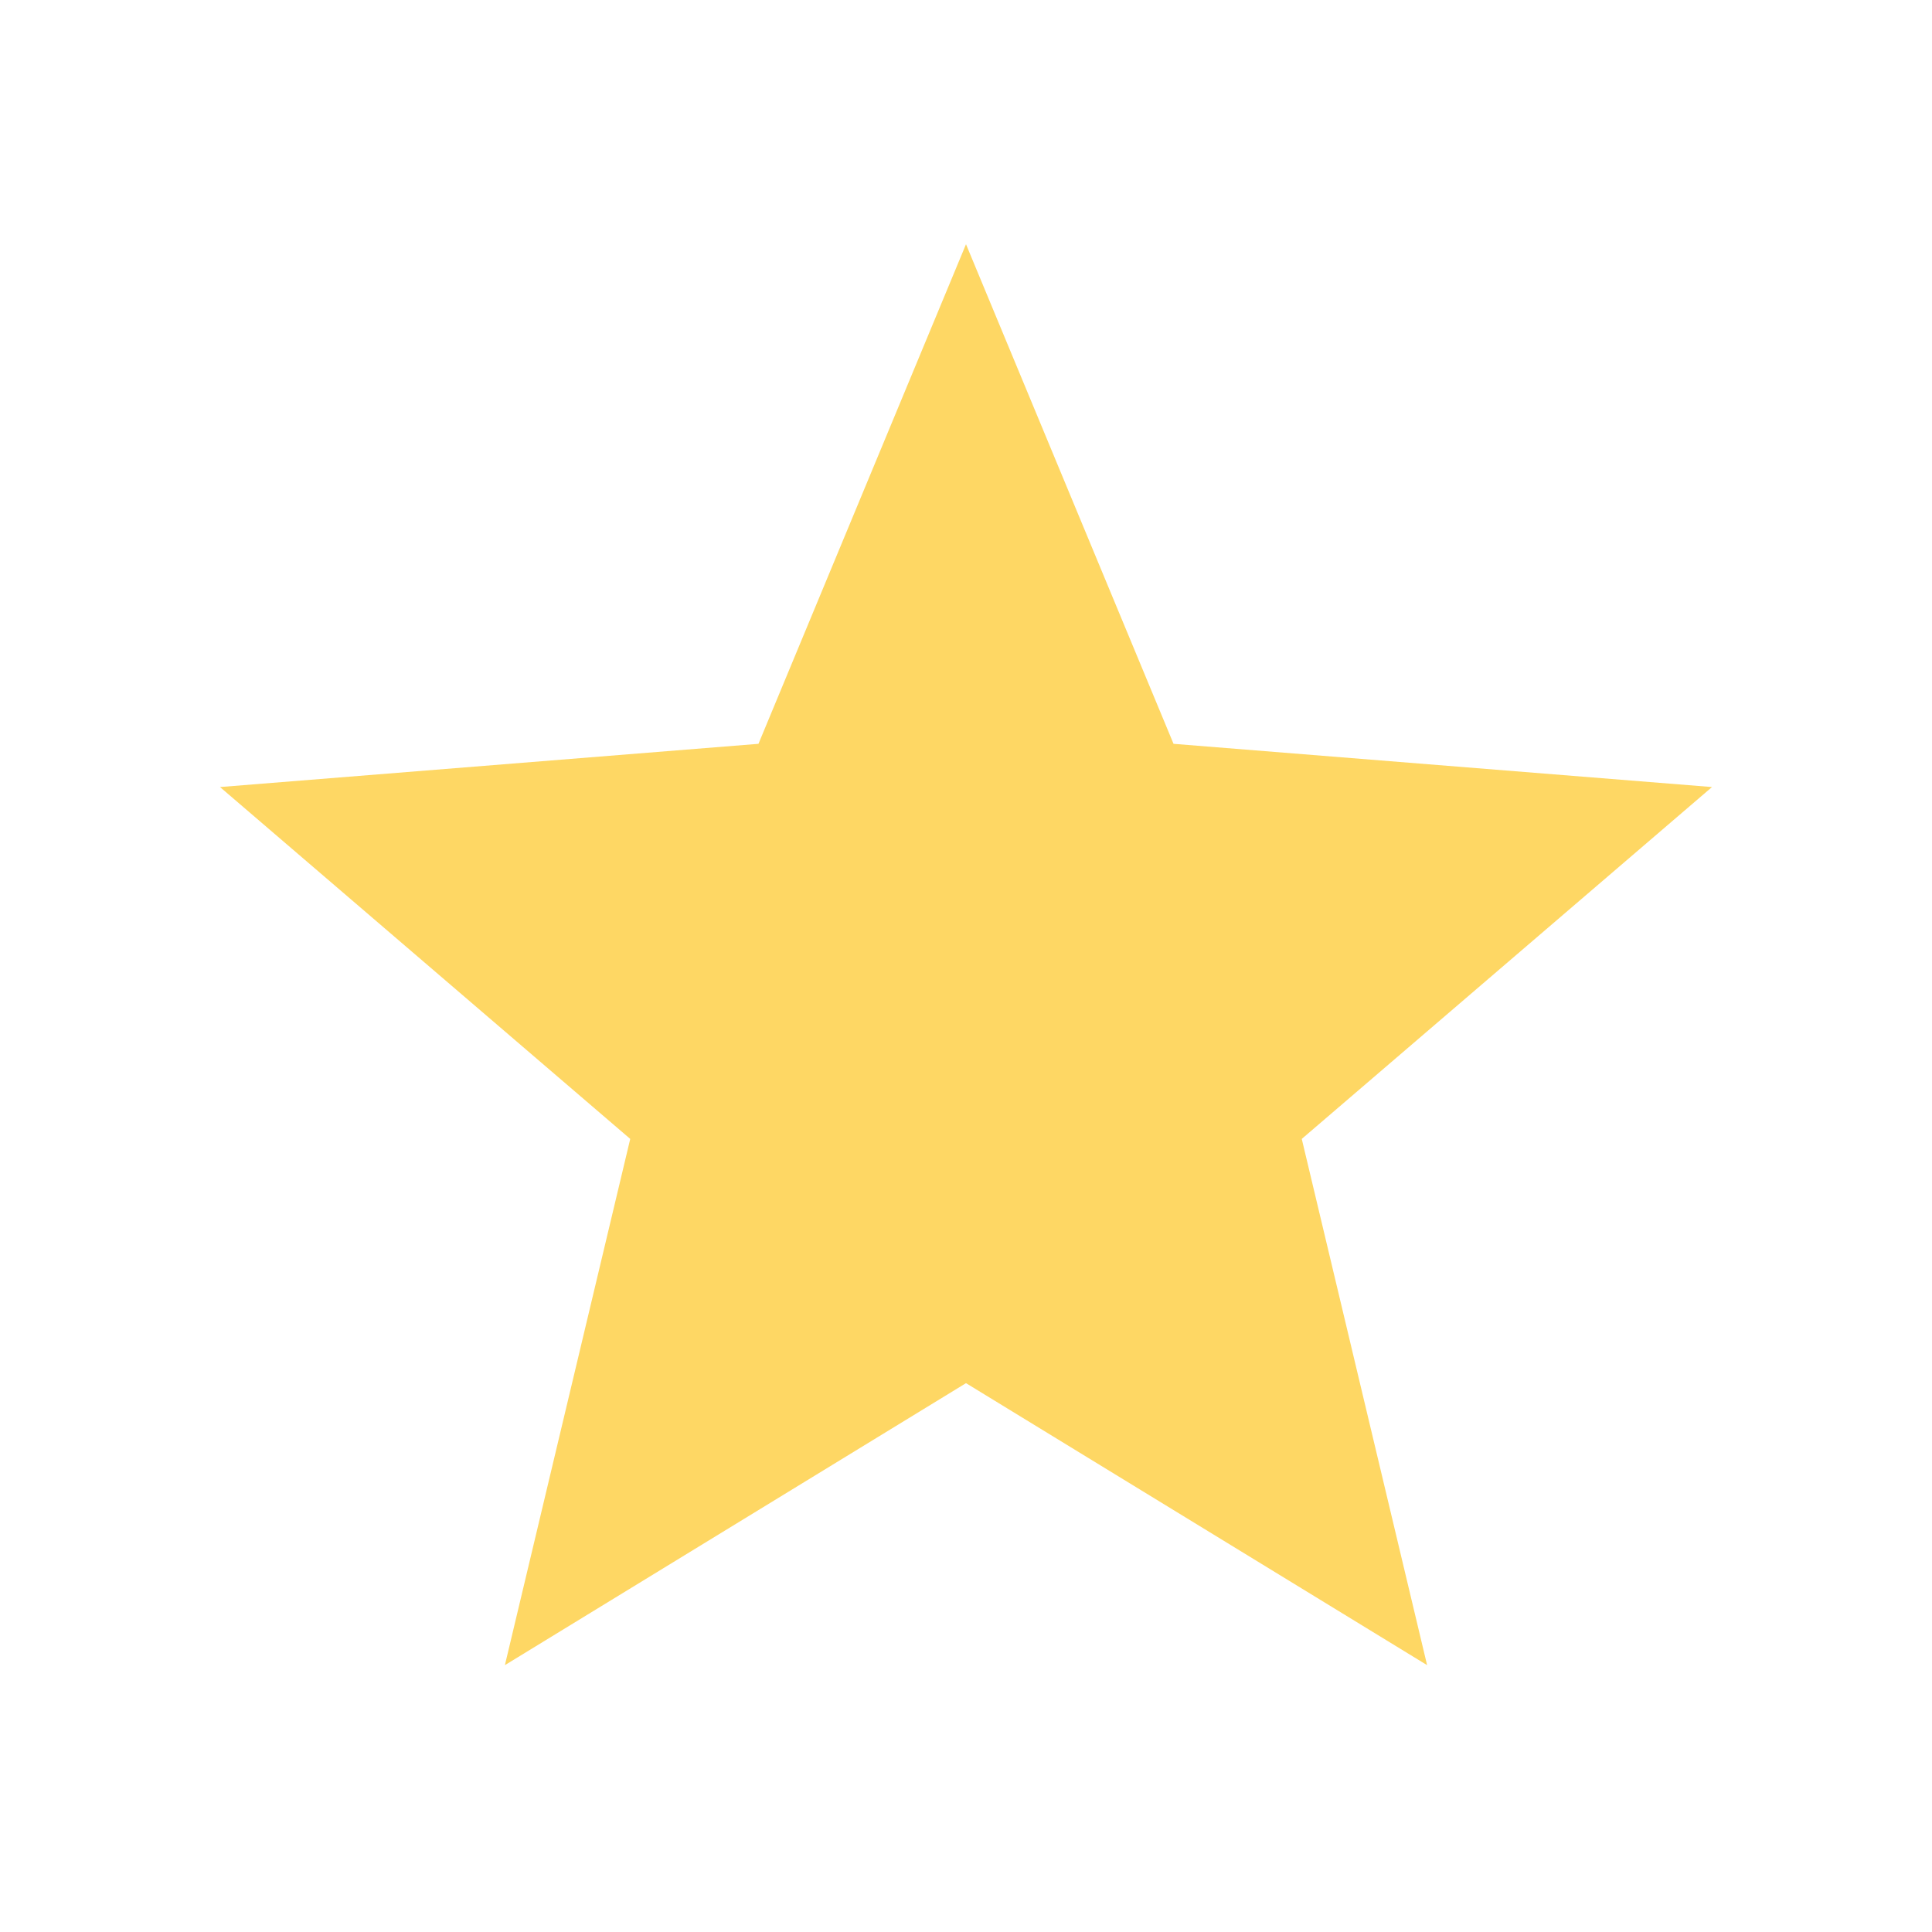 <svg fill="none" height="24" viewBox="0 0 24 24" width="24" xmlns="http://www.w3.org/2000/svg"><path d="m12 3.034 2.578 6.206 6.689.537-5.096 4.371 1.557 6.537-5.728-3.503-5.728 3.503 1.557-6.537-5.096-4.371 6.689-.537z" fill="#fed764"/></svg>
